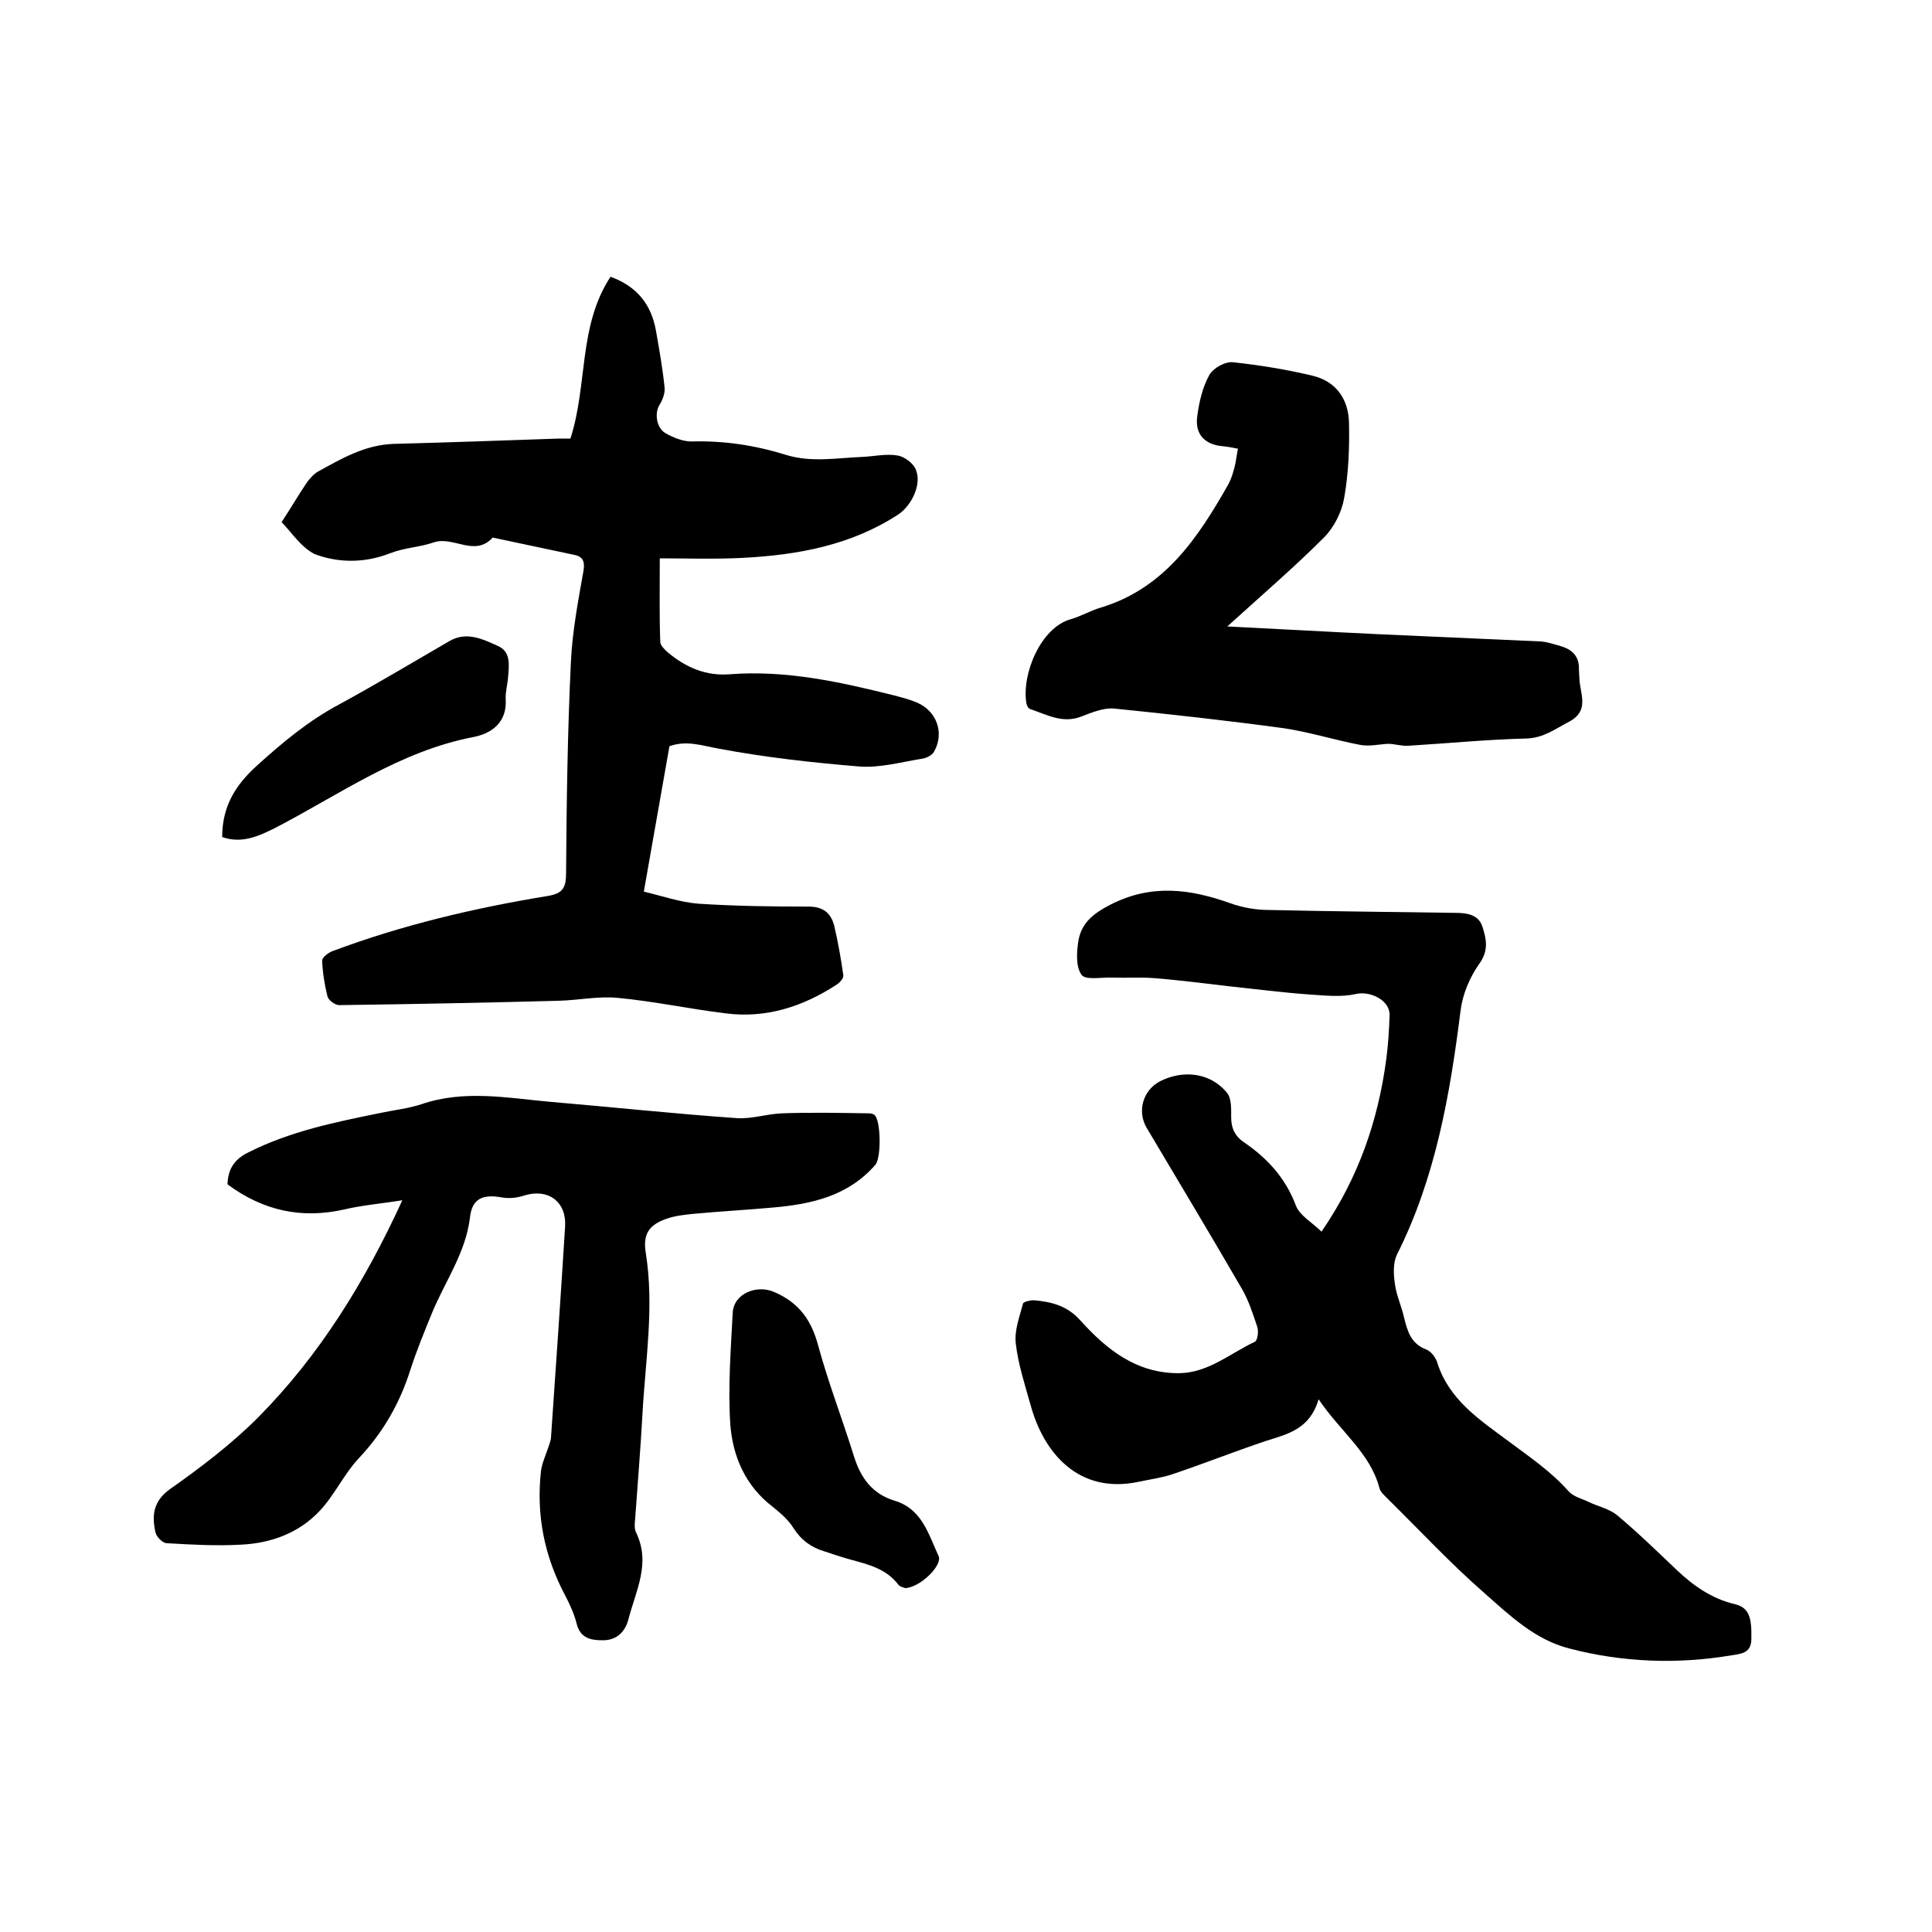 <svg enable-background="new 0 0 400 400" viewBox="0 0 400 400" xmlns="http://www.w3.org/2000/svg"><path d="m58.3 108.1c2.1-3.2 3.6-5.8 5.3-8.3.6-.8 1.4-1.7 2.3-2.2 4.9-2.7 9.7-5.5 15.6-5.7 11.4-.3 22.8-.7 34.2-1.1h2.4c3.6-11.1 1.6-23.3 8.3-33.5 5.5 2 8.4 5.7 9.4 11.1.7 4 1.4 7.9 1.8 11.9.1 1.1-.4 2.5-1.1 3.6-1 1.7-.6 4.7 1.3 5.8 1.6.9 3.6 1.7 5.3 1.7 6.8-.2 13.3.8 19.7 2.8 5.3 1.6 10.5.6 15.7.4 2.4-.1 4.9-.7 7.3-.3 1.4.2 3.3 1.6 3.8 2.9 1.3 3-.8 7.4-3.6 9.3-9.8 6.4-20.8 8.4-32.2 9-5.8.3-11.6.1-17.2.1 0 6.4-.1 11.8.1 17.3 0 .7.9 1.6 1.6 2.2 3.7 3.1 7.9 4.9 12.8 4.5 11.7-.9 22.9 1.6 34.1 4.4 1.5.4 3.1.8 4.5 1.4 4.2 1.7 5.9 6.3 3.7 10.2-.4.8-1.7 1.4-2.6 1.5-4.3.7-8.6 1.9-12.8 1.6-9.8-.8-19.6-1.9-29.2-3.7-3.4-.6-6.6-1.8-10.2-.5-1.7 9.6-3.4 19.4-5.3 30.1 3.8.9 7.5 2.2 11.3 2.5 7.6.5 15.2.6 22.8.6 3 0 4.6 1.3 5.3 3.9.8 3.4 1.4 6.8 1.9 10.3.1.6-.7 1.5-1.3 1.9-7 4.6-14.7 7.1-23.1 6-7.4-.9-14.8-2.5-22.3-3.2-4-.4-8.2.5-12.3.6-15.1.4-30.2.7-45.4.9-.8 0-2.2-1-2.4-1.8-.6-2.4-1-4.9-1.1-7.4 0-.7 1.3-1.7 2.2-2 14.4-5.4 29.3-8.9 44.5-11.4 3.1-.5 3.8-1.7 3.8-4.7.1-14.6.3-29.2 1-43.8.3-6.3 1.5-12.6 2.6-18.8.3-1.8 0-2.9-1.8-3.3-5.6-1.2-11.3-2.4-17-3.6-3.7 4.1-8.2-.4-12.2 1-2.9 1-6.1 1.1-8.9 2.2-5.3 2.1-10.8 2.1-15.8.2-2.9-1.5-4.9-4.7-6.8-6.6z"/><path d="m273 289.7c-1.8 6.2-6.4 7.2-10.8 8.6-6.6 2.2-13.1 4.8-19.7 7-2.2.7-4.5 1-6.8 1.5-12.4 2.6-19.6-6-22.3-15.8-1.2-4.3-2.6-8.5-3.1-12.9-.3-2.7.8-5.5 1.5-8.2.1-.4 1.5-.7 2.2-.7 3.6.3 6.9 1.1 9.6 4.1 5.5 6.1 11.7 11.1 20.6 11 6-.1 10.5-4.1 15.6-6.5.6-.3.8-2.2.5-3.1-.9-2.7-1.8-5.5-3.2-7.9-6.5-11.2-13.1-22.2-19.7-33.3-2-3.4-.8-7.7 2.7-9.6 4.9-2.5 10.5-1.8 13.9 2.3 1 1.2.9 3.4.9 5.1 0 2.3.8 4 2.8 5.3 4.8 3.3 8.5 7.4 10.6 13 .8 2.1 3.4 3.5 5.3 5.4 7.7-11.2 11.7-23 13.4-35.6.4-3 .6-6.1.7-9.2s-4-5.1-7-4.4c-3.1.7-6.4.3-9.6.1-5.5-.4-11.1-1.1-16.6-1.7-5.2-.6-10.5-1.3-15.7-1.7-2.8-.2-5.6 0-8.4-.1-2.3-.1-5.7.6-6.5-.6-1.2-1.7-1-4.8-.6-7.2.7-3.6 3.1-5.5 6.6-7.3 8.4-4.3 16.4-3.3 24.8-.3 2.5.9 5.3 1.4 8 1.4 12.9.3 25.8.4 38.7.6 2.4 0 4.7.4 5.5 2.8.8 2.5 1.4 4.9-.6 7.7s-3.5 6.4-3.9 9.7c-2.2 17.5-5.2 34.7-13.2 50.6-.8 1.7-.7 4-.4 6 .3 2.4 1.4 4.7 1.9 7 .7 2.8 1.4 5.4 4.6 6.6 1 .4 2 1.7 2.3 2.8 2.4 7.6 8.8 11.8 14.6 16.1 4.4 3.3 8.9 6.3 12.6 10.5 1 1.1 2.8 1.5 4.2 2.2 1.9.9 4.2 1.4 5.8 2.7 4.3 3.6 8.3 7.5 12.4 11.4 3.4 3.2 7.2 5.9 11.9 7 3 .7 3.6 2.7 3.5 7.2 0 2.9-2 3.1-4 3.4-11.3 1.9-22.6 1.5-33.7-1.4-7.1-1.8-12.4-6.9-17.6-11.5-7-6.1-13.4-13-20-19.5-.7-.7-1.5-1.4-1.7-2.2-1.9-7.3-8.1-11.7-12.6-18.4z"/><path d="m83.3 248.5c-4.3.7-8.2 1-12 1.9-8.8 2-16.8.3-24.2-5.2.1-2.9 1.2-5.1 4.3-6.6 8.7-4.4 18.1-6.3 27.5-8.2 2.8-.6 5.7-.9 8.4-1.8 8.8-3 17.6-1.3 26.4-.5 13 1.1 25.9 2.5 38.9 3.4 3.1.2 6.2-.9 9.4-1 5.8-.2 11.6-.1 17.5 0 .5 0 1.1 0 1.5.3 1.4 1 1.5 9 .2 10.4-5.6 6.4-13.1 8.1-21.1 8.8-5.5.5-11 .8-16.4 1.3-2 .2-4 .4-5.9 1.1-3.6 1.3-4.7 3.3-4.1 7 1.8 11.2-.1 22.4-.7 33.6-.4 7.2-1 14.4-1.5 21.5-.1.9-.2 2 .2 2.8 3.1 6.4-.1 12.1-1.6 18-.7 2.6-2.5 4.4-5.5 4.3-2.5 0-4.5-.6-5.2-3.4-.5-2-1.4-4-2.4-5.9-4.3-8.1-6-16.6-5-25.7.2-1.6.9-3.1 1.4-4.6.3-.9.7-1.8.7-2.7 1-14.5 2-28.9 2.9-43.4.3-5.1-3.5-7.9-8.4-6.4-1.5.5-3.2.7-4.8.4-3.9-.7-6.1.3-6.5 4.2-.9 7.3-5.1 13.1-7.8 19.6-1.6 3.9-3.2 7.8-4.5 11.8-2.2 7-5.7 13.1-10.7 18.4-3.1 3.3-5 7.6-8.1 10.9-4.3 4.6-10.1 6.7-16.2 7-5.2.3-10.4 0-15.5-.3-.8 0-2.1-1.3-2.3-2.2-.8-3.5-.5-6.5 3-9 6.4-4.5 12.7-9.3 18.2-14.8 12.7-12.8 22.1-28 29.9-45z"/><path d="m254.1 129.7c10.2.5 20.7 1.1 31.2 1.6l33.6 1.5c1.5.1 2.9.6 4.3 1 2.4.7 3.8 2.2 3.7 4.8 0 .6.1 1.3.1 1.9.1 3.1 2.2 6.6-2.1 8.9-2.9 1.5-5.3 3.4-8.9 3.5-8.1.2-16.2 1-24.4 1.5-1.4.1-2.9-.4-4.2-.4-2 .1-4 .6-5.9.2-5.2-1-10.3-2.6-15.5-3.4-11.7-1.6-23.5-2.9-35.3-4.1-2.2-.2-4.6.8-6.7 1.6-3.9 1.6-7.2-.3-10.7-1.5-.4-.1-.7-.7-.8-1.2-1-6.1 3-15.7 9.2-17.4 2.1-.6 4.1-1.8 6.2-2.4 13.2-4 20.1-14.4 26.4-25.5.6-1.1 1-2.4 1.3-3.6.3-1.1.4-2.3.7-3.8-1-.2-2-.4-3-.5-3.9-.3-6-2.5-5.4-6.4.4-2.9 1.1-5.9 2.5-8.4.8-1.4 3.3-2.8 4.9-2.6 5.5.6 11.1 1.5 16.5 2.8 4.9 1.2 7.4 4.9 7.5 9.8.1 5.2-.1 10.4-1 15.5-.5 2.9-2.1 6.1-4.2 8.2-6.4 6.4-13.3 12.3-20 18.4z"/><path d="m187.4 328.8c-.1-.1-1-.2-1.4-.7-2.5-3.3-6.2-4.2-9.9-5.2-1.8-.5-3.6-1.1-5.4-1.7-2.7-.8-4.8-2.3-6.4-4.8-1.1-1.8-2.8-3.2-4.4-4.5-5.6-4.3-8.2-10.4-8.7-17-.5-7.7.1-15.4.5-23.1.2-4 5-5.9 8.6-4.3 5.1 2.2 7.7 5.8 9.1 11.1 2.1 7.7 5 15.2 7.4 22.9 1.4 4.5 3.8 7.8 8.4 9.2 5.7 1.7 7 6.9 9.1 11.4 1 1.9-3.8 6.6-6.9 6.7z"/><path d="m46 173.3c0-6.3 2.7-10.7 7.1-14.7 5.4-4.9 10.8-9.4 17.2-12.8 7.7-4.2 15.2-8.7 22.8-13.1 3.5-2 6.8-.4 9.9 1 2.8 1.2 2.4 3.9 2.2 6.4-.1 1.6-.6 3.2-.5 4.7.3 4.9-3.1 7.1-6.7 7.8-15.2 2.9-27.7 11.9-41 18.8-3.6 1.8-7 3.3-11 1.9z"/></svg>